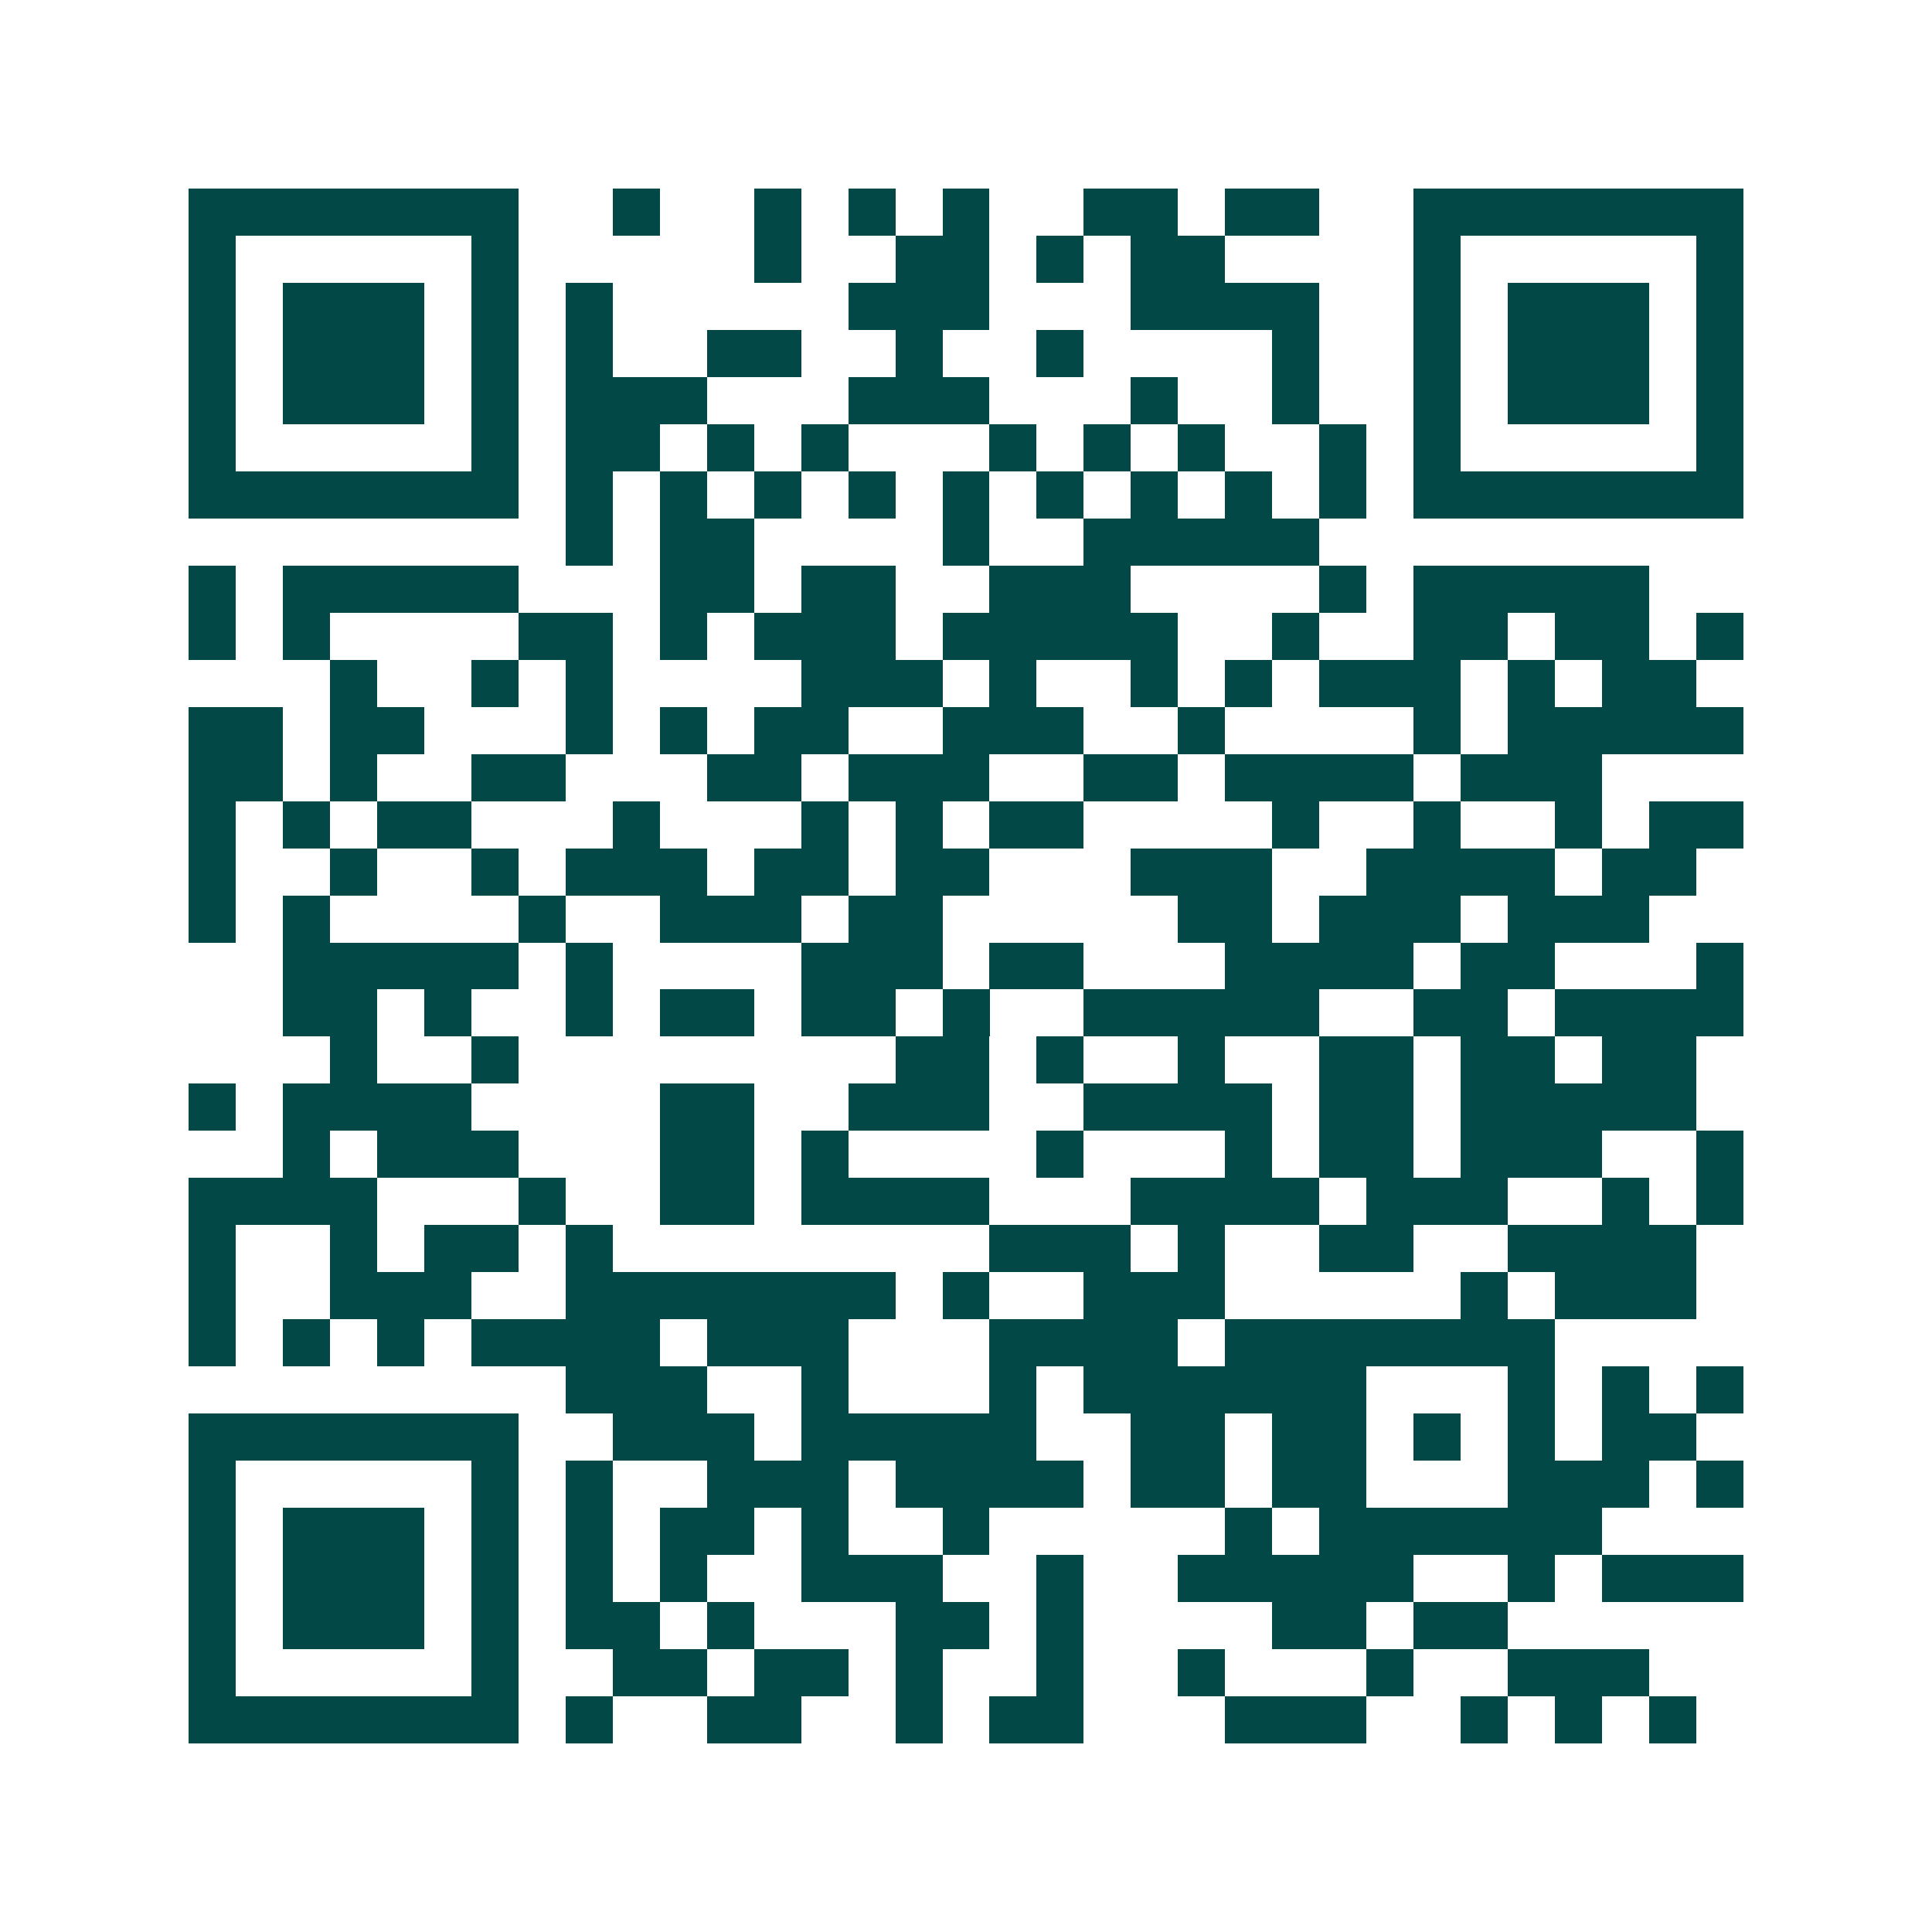 <svg xmlns="http://www.w3.org/2000/svg" width="200" height="200" viewBox="0 0 41 41" shape-rendering="crispEdges"><path fill="#ffffff" d="M0 0h41v41H0z"/><path stroke="#014847" d="M4 4.5h7m2 0h1m2 0h1m1 0h1m1 0h1m2 0h2m1 0h2m2 0h7M4 5.5h1m5 0h1m5 0h1m2 0h2m1 0h1m1 0h2m4 0h1m5 0h1M4 6.5h1m1 0h3m1 0h1m1 0h1m5 0h3m3 0h4m2 0h1m1 0h3m1 0h1M4 7.5h1m1 0h3m1 0h1m1 0h1m2 0h2m2 0h1m2 0h1m4 0h1m2 0h1m1 0h3m1 0h1M4 8.5h1m1 0h3m1 0h1m1 0h3m3 0h3m3 0h1m2 0h1m2 0h1m1 0h3m1 0h1M4 9.5h1m5 0h1m1 0h2m1 0h1m1 0h1m3 0h1m1 0h1m1 0h1m2 0h1m1 0h1m5 0h1M4 10.5h7m1 0h1m1 0h1m1 0h1m1 0h1m1 0h1m1 0h1m1 0h1m1 0h1m1 0h1m1 0h7M12 11.5h1m1 0h2m4 0h1m2 0h5M4 12.5h1m1 0h5m3 0h2m1 0h2m2 0h3m4 0h1m1 0h5M4 13.5h1m1 0h1m4 0h2m1 0h1m1 0h3m1 0h5m2 0h1m2 0h2m1 0h2m1 0h1M7 14.5h1m2 0h1m1 0h1m4 0h3m1 0h1m2 0h1m1 0h1m1 0h3m1 0h1m1 0h2M4 15.5h2m1 0h2m3 0h1m1 0h1m1 0h2m2 0h3m2 0h1m4 0h1m1 0h5M4 16.5h2m1 0h1m2 0h2m3 0h2m1 0h3m2 0h2m1 0h4m1 0h3M4 17.5h1m1 0h1m1 0h2m3 0h1m3 0h1m1 0h1m1 0h2m4 0h1m2 0h1m2 0h1m1 0h2M4 18.5h1m2 0h1m2 0h1m1 0h3m1 0h2m1 0h2m3 0h3m2 0h4m1 0h2M4 19.5h1m1 0h1m4 0h1m2 0h3m1 0h2m5 0h2m1 0h3m1 0h3M6 20.5h5m1 0h1m4 0h3m1 0h2m3 0h4m1 0h2m3 0h1M6 21.5h2m1 0h1m2 0h1m1 0h2m1 0h2m1 0h1m2 0h5m2 0h2m1 0h4M7 22.5h1m2 0h1m8 0h2m1 0h1m2 0h1m2 0h2m1 0h2m1 0h2M4 23.5h1m1 0h4m4 0h2m2 0h3m2 0h4m1 0h2m1 0h5M6 24.5h1m1 0h3m3 0h2m1 0h1m4 0h1m3 0h1m1 0h2m1 0h3m2 0h1M4 25.5h4m3 0h1m2 0h2m1 0h4m3 0h4m1 0h3m2 0h1m1 0h1M4 26.5h1m2 0h1m1 0h2m1 0h1m8 0h3m1 0h1m2 0h2m2 0h4M4 27.5h1m2 0h3m2 0h7m1 0h1m2 0h3m5 0h1m1 0h3M4 28.5h1m1 0h1m1 0h1m1 0h4m1 0h3m3 0h4m1 0h7M12 29.5h3m2 0h1m3 0h1m1 0h6m3 0h1m1 0h1m1 0h1M4 30.5h7m2 0h3m1 0h5m2 0h2m1 0h2m1 0h1m1 0h1m1 0h2M4 31.5h1m5 0h1m1 0h1m2 0h3m1 0h4m1 0h2m1 0h2m3 0h3m1 0h1M4 32.5h1m1 0h3m1 0h1m1 0h1m1 0h2m1 0h1m2 0h1m5 0h1m1 0h6M4 33.5h1m1 0h3m1 0h1m1 0h1m1 0h1m2 0h3m2 0h1m2 0h5m2 0h1m1 0h3M4 34.5h1m1 0h3m1 0h1m1 0h2m1 0h1m3 0h2m1 0h1m4 0h2m1 0h2M4 35.5h1m5 0h1m2 0h2m1 0h2m1 0h1m2 0h1m2 0h1m3 0h1m2 0h3M4 36.5h7m1 0h1m2 0h2m2 0h1m1 0h2m3 0h3m2 0h1m1 0h1m1 0h1"/></svg>
